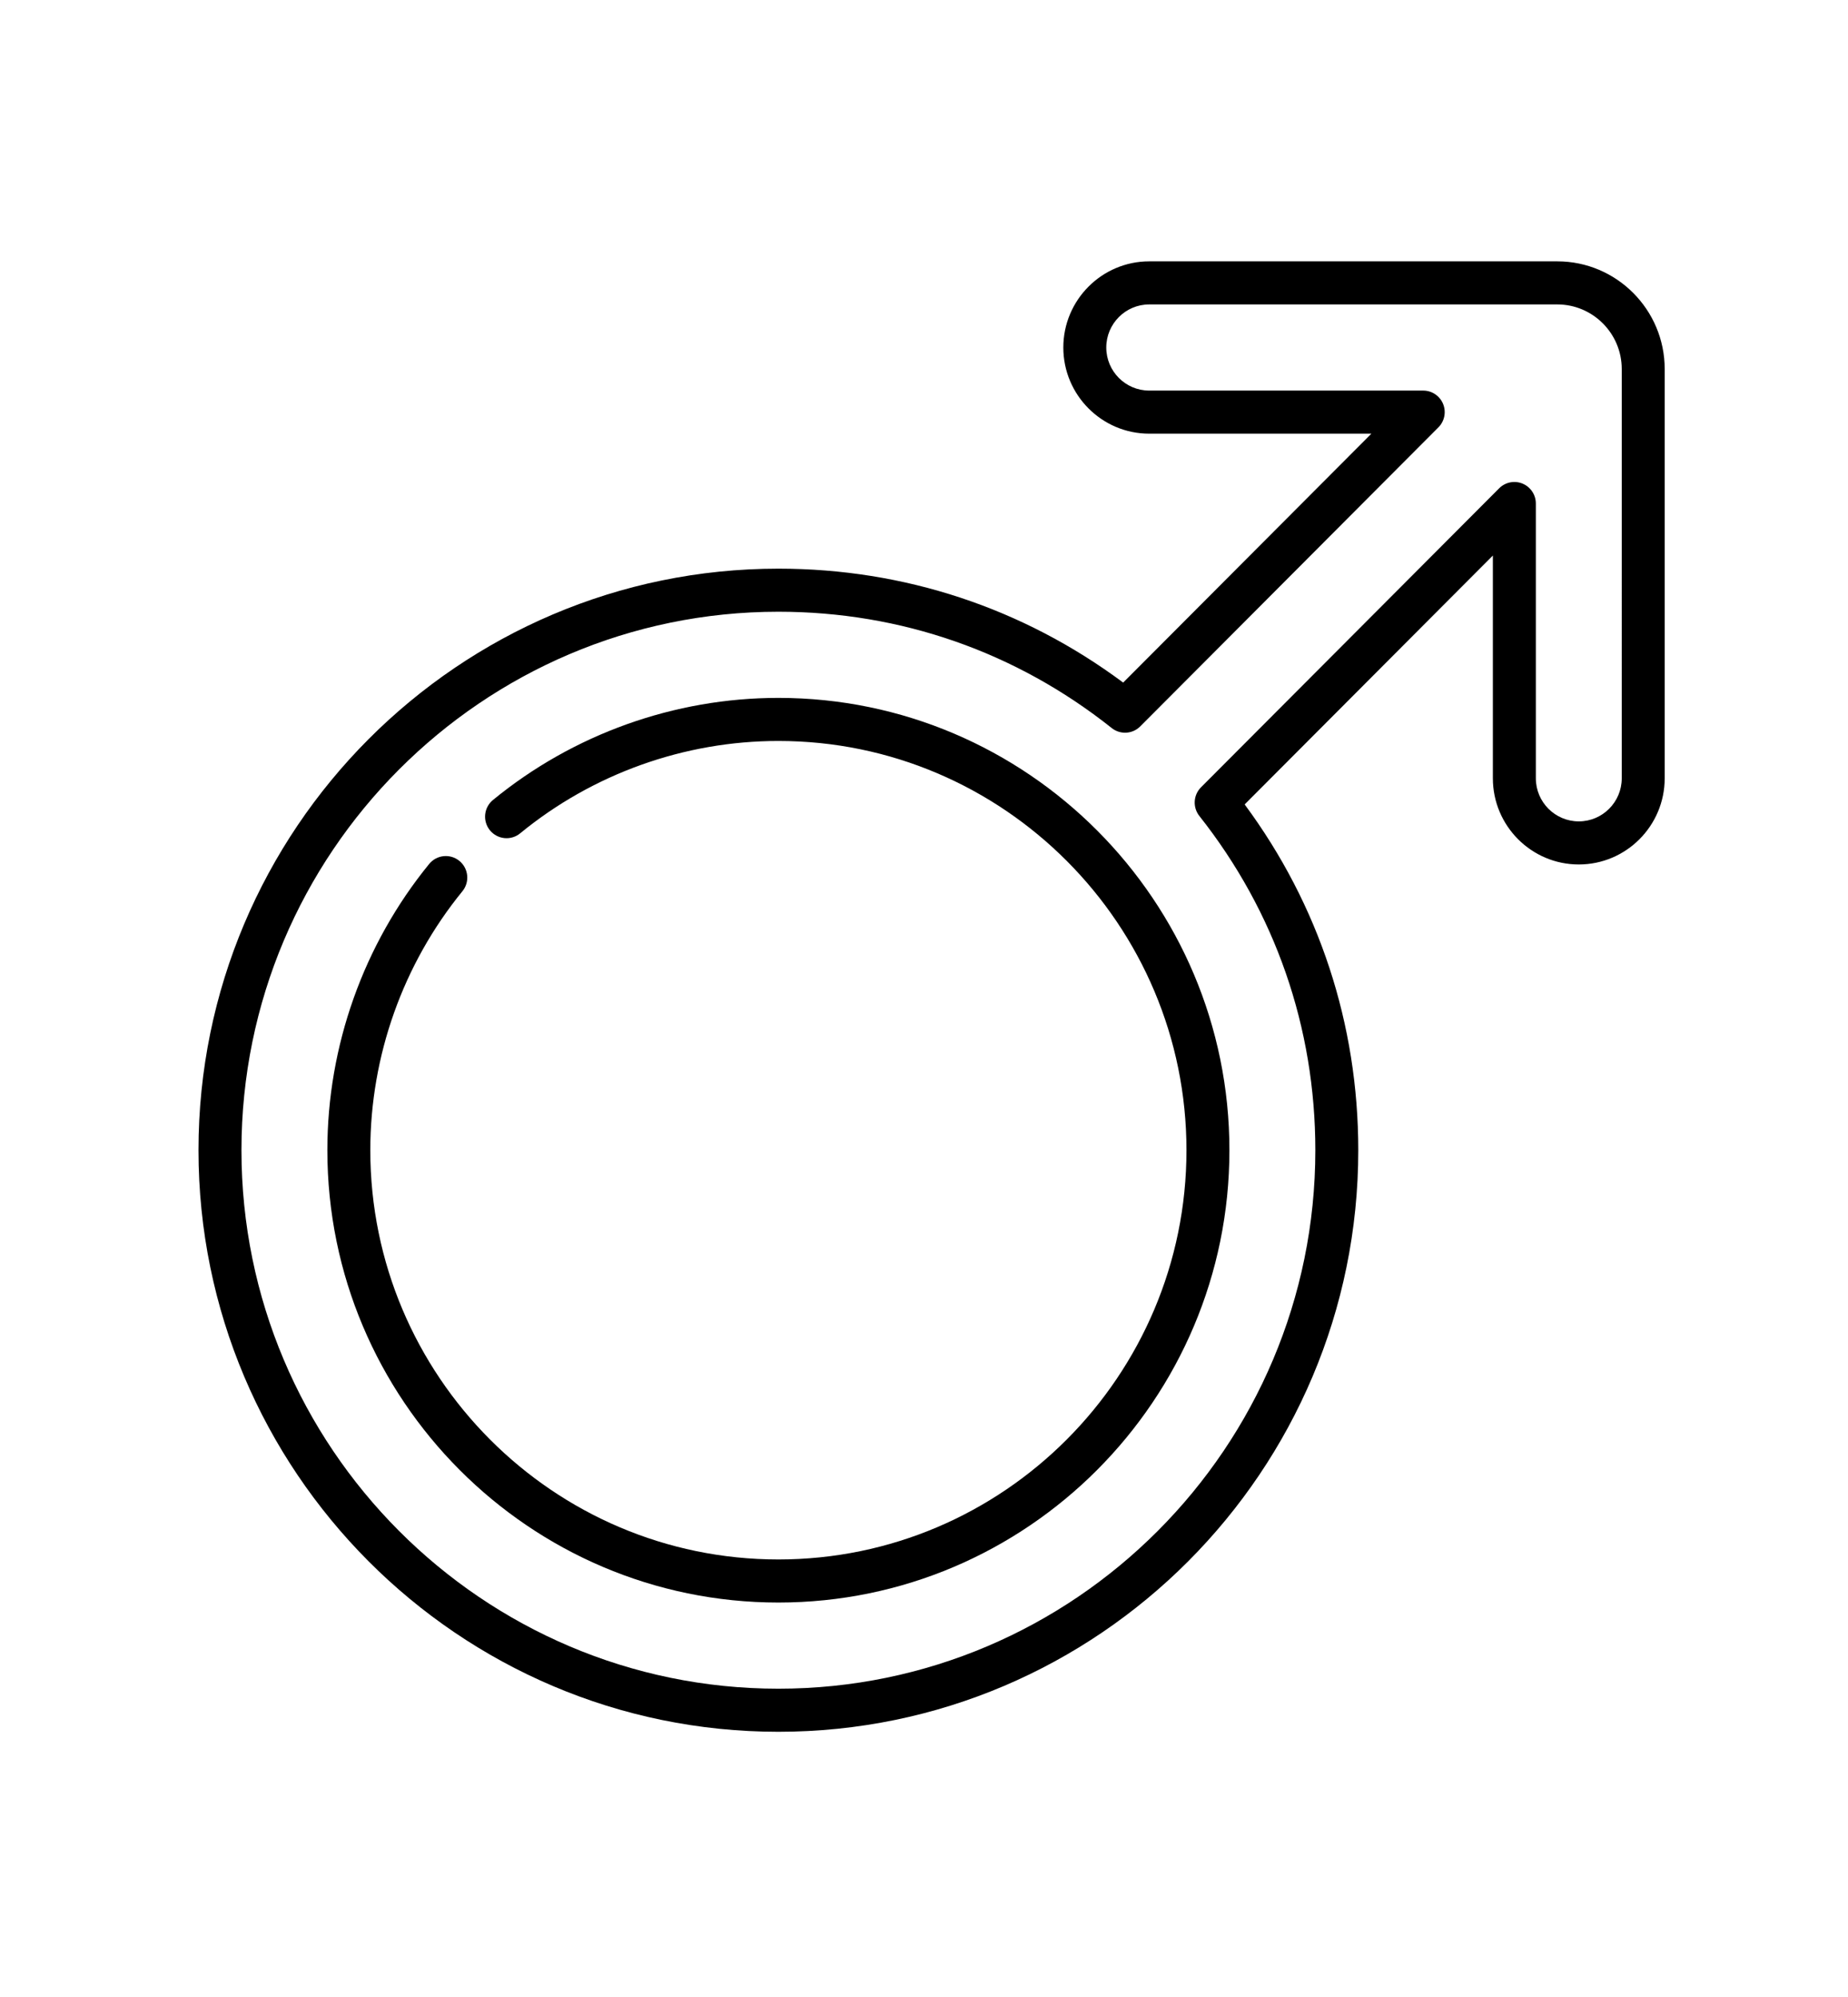 <?xml version="1.0" encoding="utf-8"?>
<!-- Generator: Adobe Illustrator 16.2.0, SVG Export Plug-In . SVG Version: 6.00 Build 0)  -->
<!DOCTYPE svg PUBLIC "-//W3C//DTD SVG 1.1//EN" "http://www.w3.org/Graphics/SVG/1.1/DTD/svg11.dtd">
<svg version="1.1" id="Layer_1" xmlns="http://www.w3.org/2000/svg" xmlns:xlink="http://www.w3.org/1999/xlink" x="0px" y="0px"
	 width="209.475px" height="226.314px" viewBox="0 0 209.475 226.314" enable-background="new 0 0 209.475 226.314"
	 xml:space="preserve">
<g>
	<path d="M176.524,29.619h-46.256c-5.369,0-9.738,4.38-9.738,9.764s4.369,9.764,9.738,9.764h25.182l-28.135,28.209
		c-11.365-8.455-24.831-12.912-39.083-12.912c-36.245,0-65.732,29.566-65.732,65.908c0,36.341,29.487,65.907,65.732,65.907
		s65.732-29.566,65.732-65.907c0-14.29-4.444-27.792-12.878-39.187l28.135-28.209v25.248c0,5.384,4.368,9.764,9.738,9.764
		c5.369,0,9.738-4.38,9.738-9.764V41.824C188.698,35.094,183.237,29.619,176.524,29.619z M183.829,88.204
		c0,2.692-2.185,4.882-4.869,4.882c-2.686,0-4.869-2.19-4.869-4.882V57.063c0-0.988-0.594-1.877-1.504-2.255
		c-0.909-0.378-1.956-0.169-2.652,0.529l-33.801,33.89c-0.873,0.876-0.953,2.271-0.186,3.243
		c8.602,10.876,13.148,23.975,13.148,37.883c0,33.649-27.304,61.025-60.864,61.025c-33.56,0-60.863-27.376-60.863-61.025
		c0-33.65,27.303-61.026,60.863-61.026c13.87,0,26.935,4.558,37.782,13.182c0.969,0.77,2.36,0.69,3.234-0.187l33.799-33.89
		c0.697-0.698,0.904-1.749,0.528-2.66c-0.377-0.912-1.265-1.507-2.249-1.507h-31.059c-2.685,0-4.869-2.19-4.869-4.882
		s2.185-4.882,4.869-4.882h46.256c4.027,0,7.305,3.285,7.305,7.323V88.204z"/>
	<path d="M88.232,79.091c-11.77,0-23.26,4.109-32.355,11.572c-1.041,0.854-1.193,2.392-0.342,3.435
		c0.852,1.043,2.386,1.197,3.426,0.343c8.228-6.751,18.623-10.469,29.271-10.469c25.506,0,46.257,20.806,46.257,46.38
		c0,25.573-20.751,46.379-46.257,46.379s-46.256-20.806-46.256-46.379c0-10.678,3.708-21.101,10.441-29.35
		c0.852-1.043,0.698-2.582-0.342-3.435c-1.041-0.854-2.575-0.7-3.426,0.343c-7.443,9.12-11.542,20.641-11.542,32.442
		c0,28.266,22.935,51.261,51.125,51.261s51.126-22.995,51.126-51.261C139.358,102.087,116.423,79.091,88.232,79.091z"/>
</g>
</svg>
